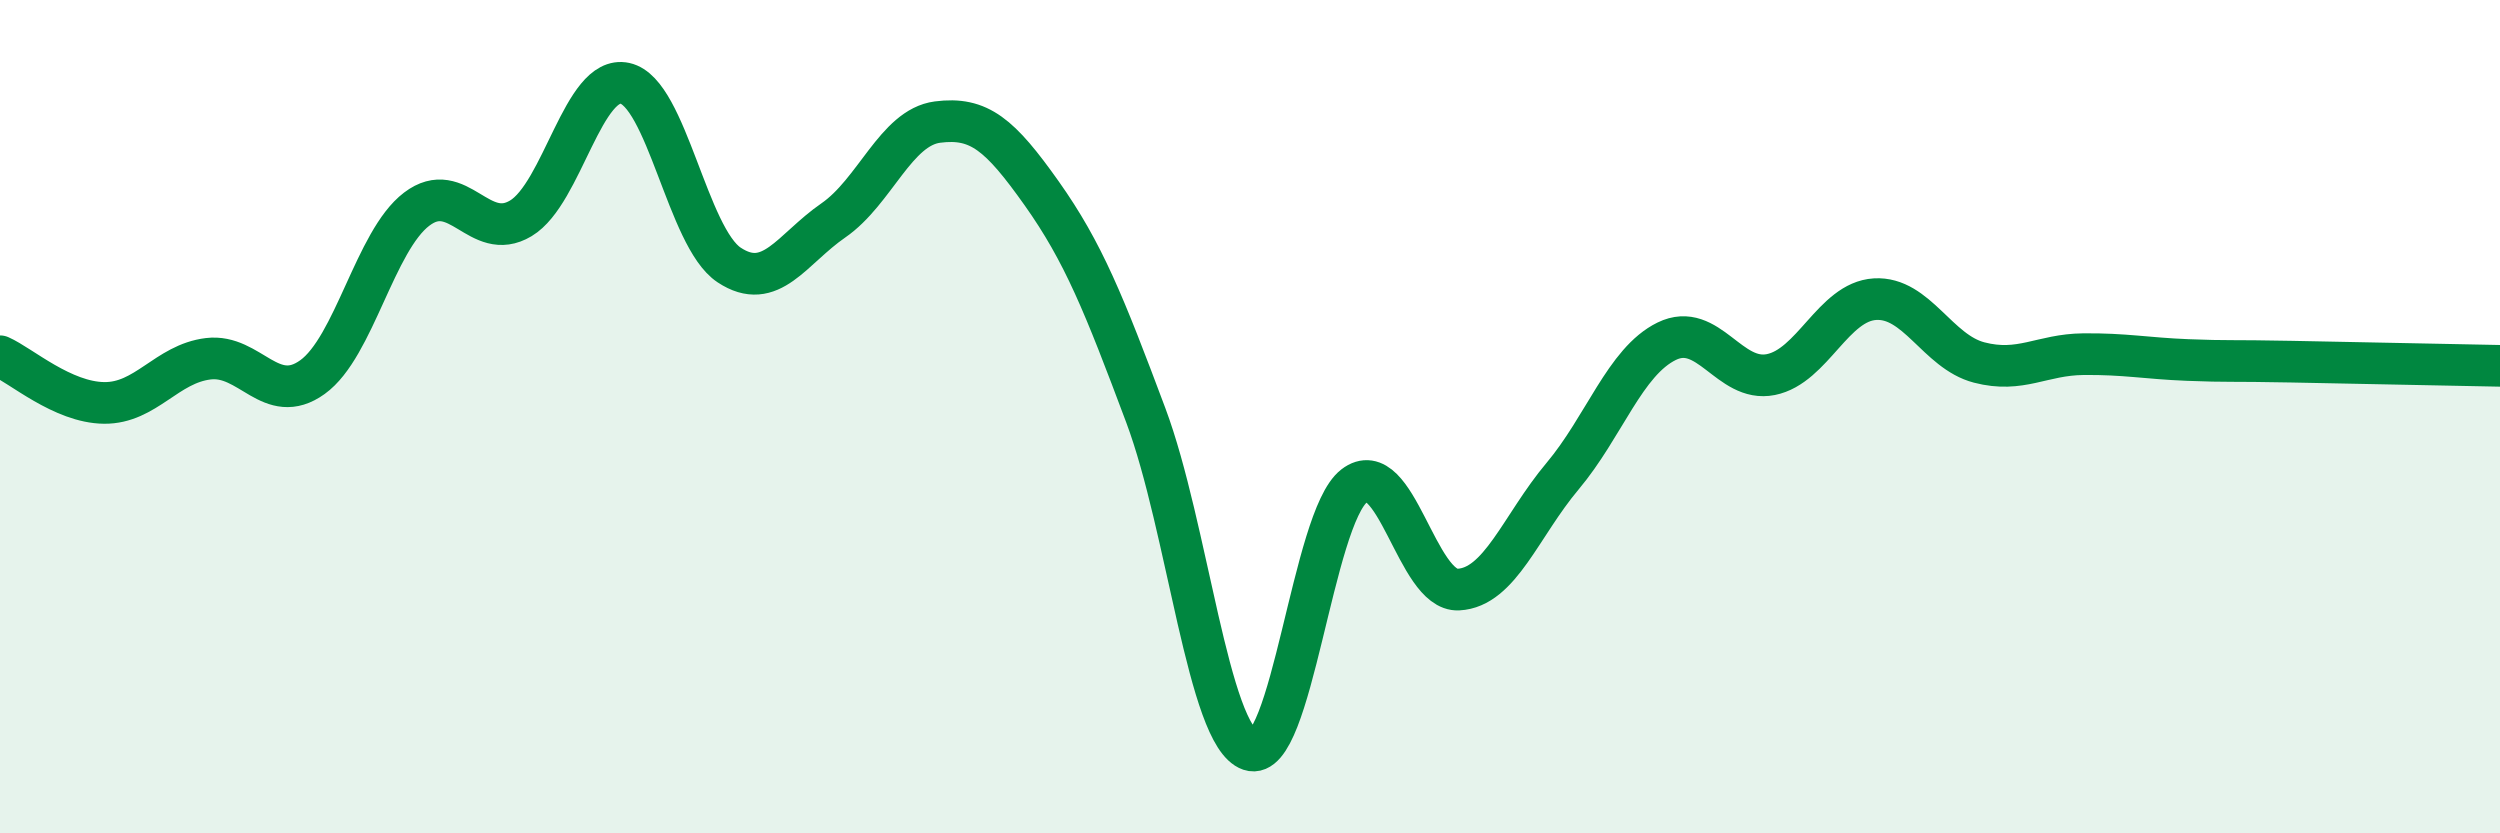 
    <svg width="60" height="20" viewBox="0 0 60 20" xmlns="http://www.w3.org/2000/svg">
      <path
        d="M 0,8.55 C 0.5,8.77 1.5,9.66 2.5,9.67 C 3.5,9.68 4,8.73 5,8.61 C 6,8.49 6.5,9.77 7.5,9.05 C 8.5,8.33 9,5.78 10,5.02 C 11,4.26 11.5,5.84 12.5,5.24 C 13.5,4.64 14,1.78 15,2 C 16,2.22 16.5,5.7 17.5,6.36 C 18.5,7.02 19,5.98 20,5.29 C 21,4.6 21.5,3.06 22.5,2.93 C 23.5,2.8 24,3.23 25,4.64 C 26,6.05 26.5,7.3 27.5,9.97 C 28.5,12.64 29,17.66 30,18 C 31,18.34 31.5,12.43 32.5,11.66 C 33.5,10.89 34,14.2 35,14.15 C 36,14.1 36.5,12.62 37.5,11.43 C 38.5,10.24 39,8.68 40,8.19 C 41,7.7 41.5,9.19 42.5,8.99 C 43.5,8.79 44,7.24 45,7.18 C 46,7.12 46.5,8.44 47.5,8.7 C 48.5,8.96 49,8.51 50,8.5 C 51,8.49 51.5,8.6 52.5,8.64 C 53.5,8.68 53.5,8.65 55,8.68 C 56.5,8.71 59,8.76 60,8.78L60 20L0 20Z"
        fill="#008740"
        opacity="0.1"
        stroke-linecap="round"
        stroke-linejoin="round"
      />
      <path
        d="M 0,8.55 C 0.5,8.77 1.5,9.66 2.5,9.67 C 3.5,9.68 4,8.73 5,8.61 C 6,8.49 6.5,9.77 7.5,9.05 C 8.5,8.33 9,5.78 10,5.02 C 11,4.26 11.5,5.84 12.5,5.24 C 13.5,4.64 14,1.78 15,2 C 16,2.22 16.5,5.7 17.5,6.36 C 18.5,7.02 19,5.98 20,5.29 C 21,4.6 21.5,3.06 22.5,2.93 C 23.5,2.8 24,3.23 25,4.64 C 26,6.05 26.5,7.3 27.5,9.97 C 28.5,12.64 29,17.66 30,18 C 31,18.34 31.5,12.43 32.5,11.66 C 33.5,10.89 34,14.2 35,14.15 C 36,14.1 36.5,12.62 37.5,11.43 C 38.5,10.24 39,8.68 40,8.19 C 41,7.7 41.5,9.19 42.5,8.99 C 43.5,8.79 44,7.24 45,7.18 C 46,7.12 46.5,8.44 47.5,8.7 C 48.5,8.96 49,8.51 50,8.5 C 51,8.49 51.5,8.6 52.5,8.64 C 53.5,8.68 53.5,8.65 55,8.68 C 56.5,8.71 59,8.76 60,8.78"
        stroke="#008740"
        stroke-width="1"
        fill="none"
        stroke-linecap="round"
        stroke-linejoin="round"
      />
    </svg>
  